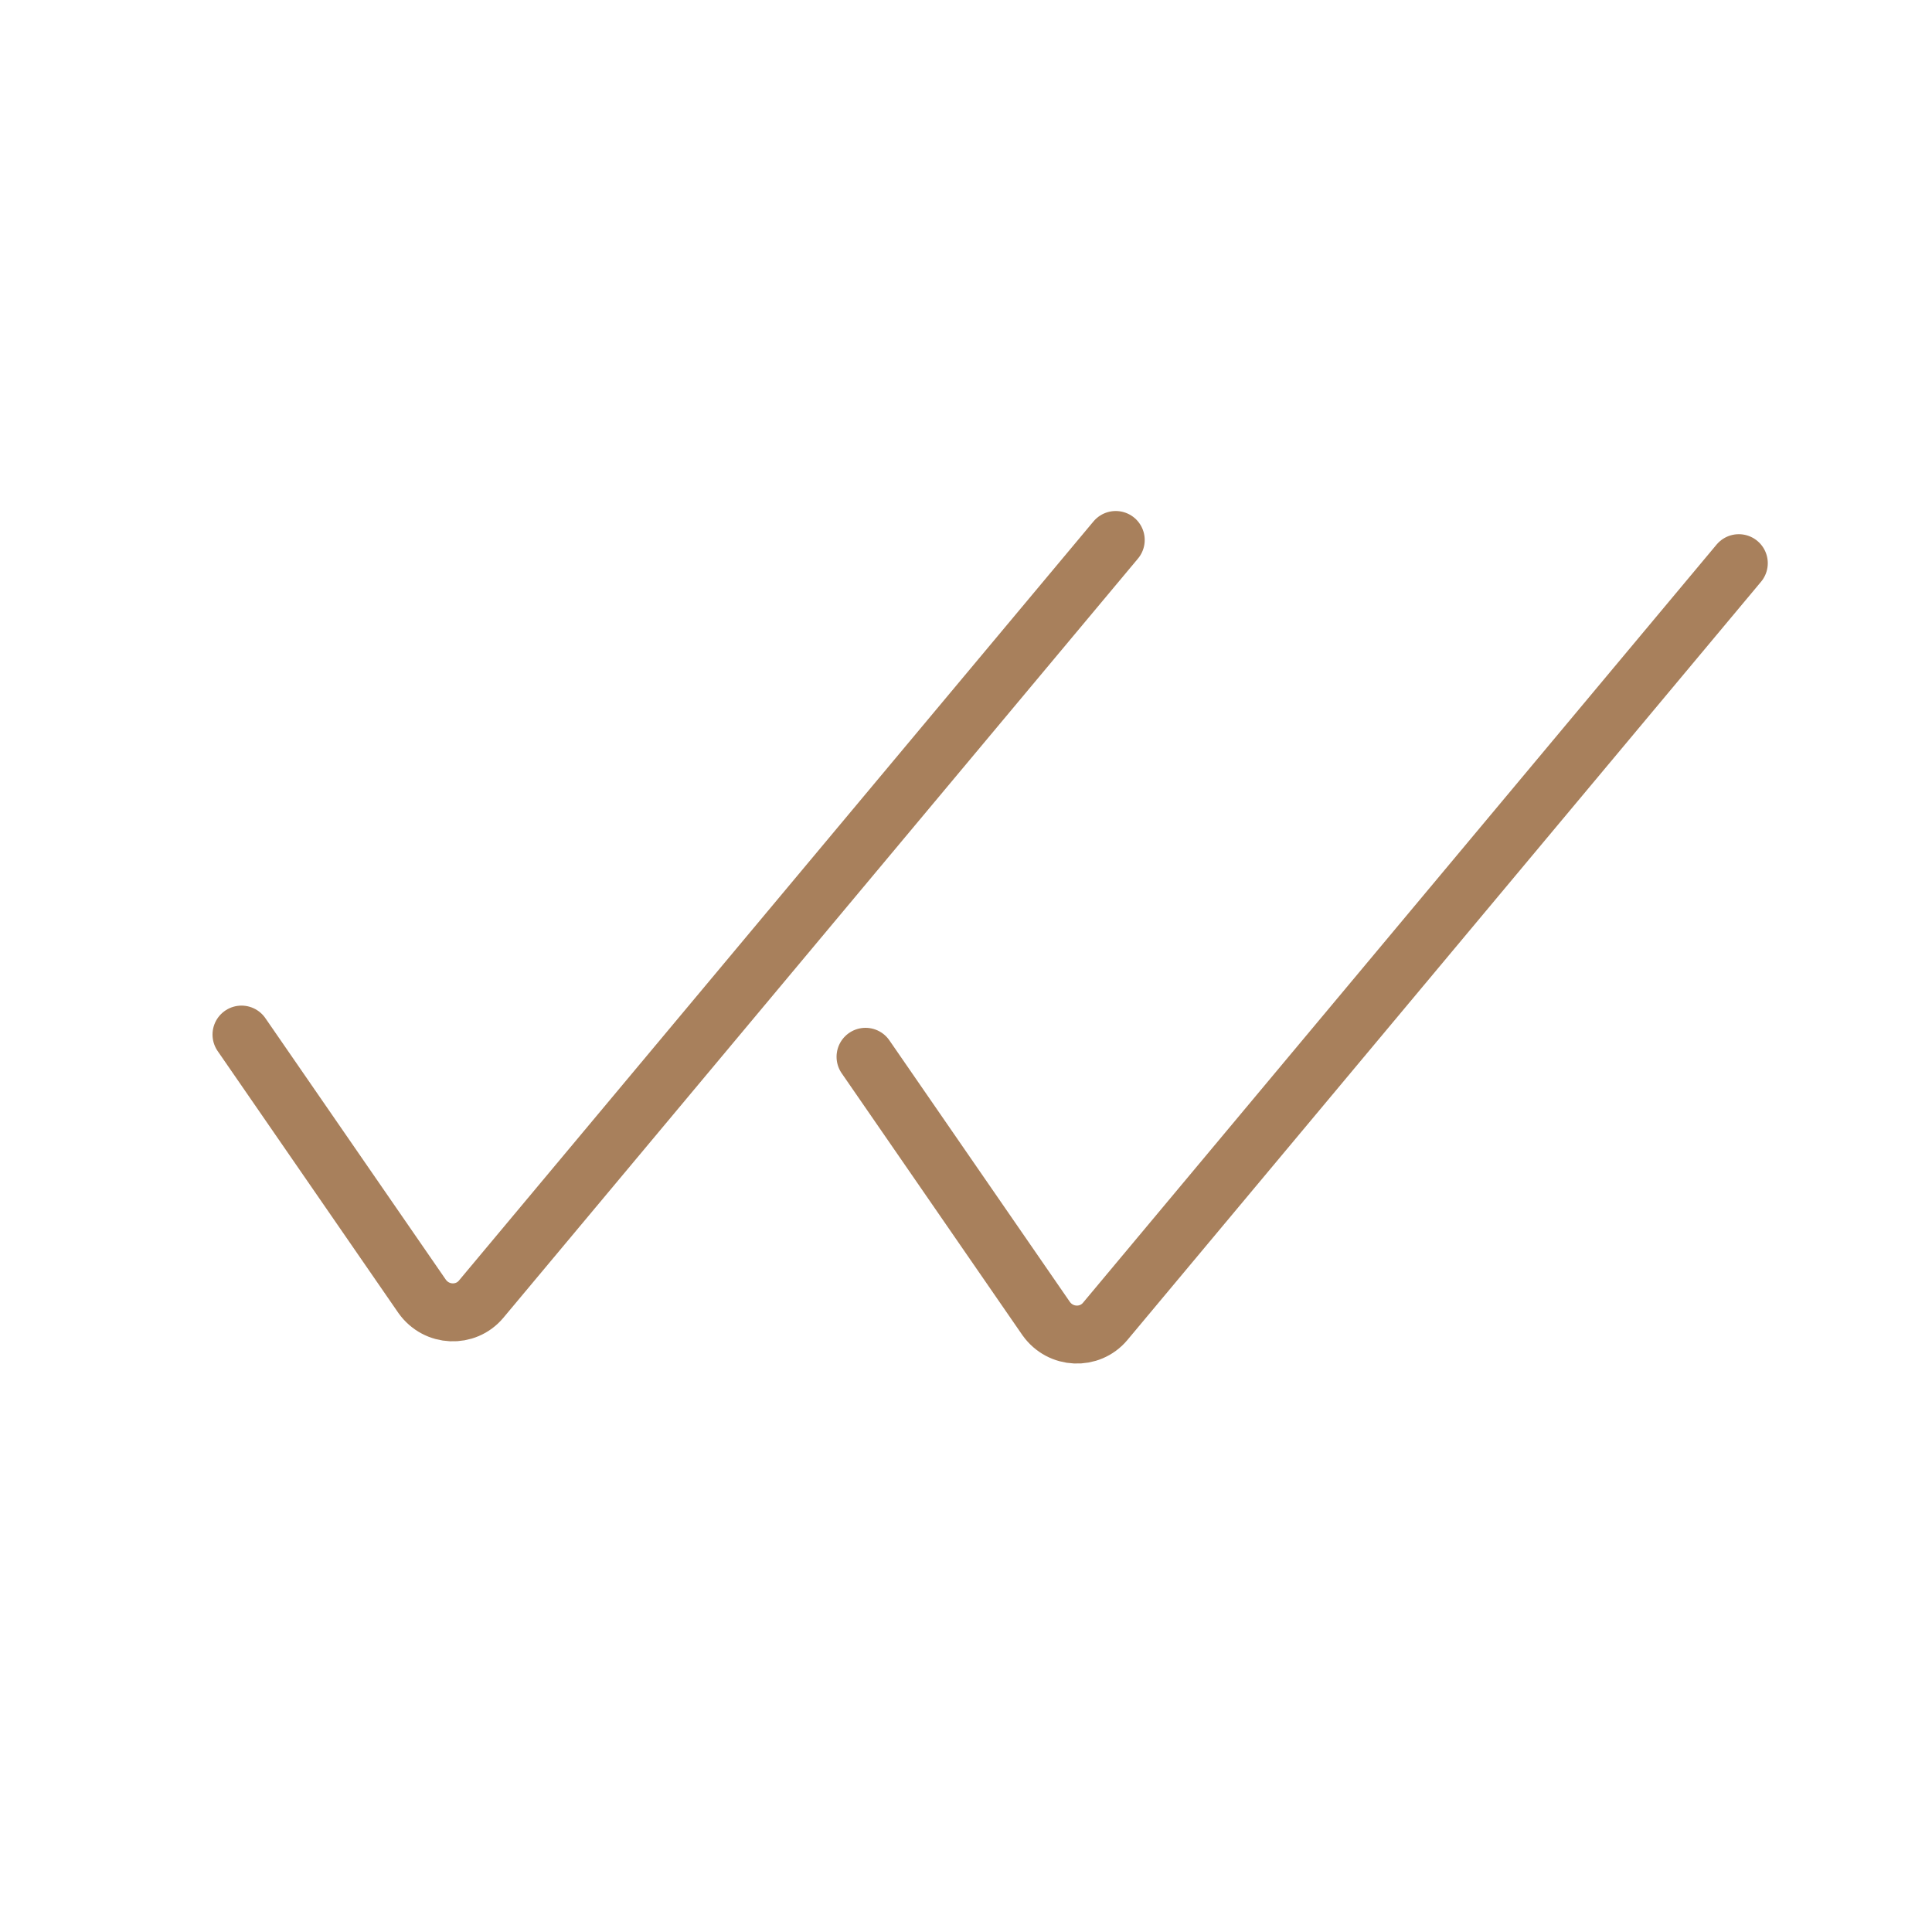 <?xml version="1.0" encoding="UTF-8"?>
<svg xmlns="http://www.w3.org/2000/svg" id="Calque_1" data-name="Calque 1" version="1.1" viewBox="0 0 200 200">
  <defs>
    <style>
      .cls-1 {
        fill: none;
        stroke: #a8805c;
        stroke-linecap: round;
        stroke-miterlimit: 10;
        stroke-width: 6px;
      }
    </style>
  </defs>
  <path class="cls-1" d="M25,107.1l18.7,27.1c1.5,2.1,4.5,2.2,6.1.3L115.5,55.9"></path>
  <path class="cls-1" d="M89.6,109.4l18.7,27.1c1.5,2.1,4.5,2.2,6.1.3l65.6-78.5"></path>
</svg>
